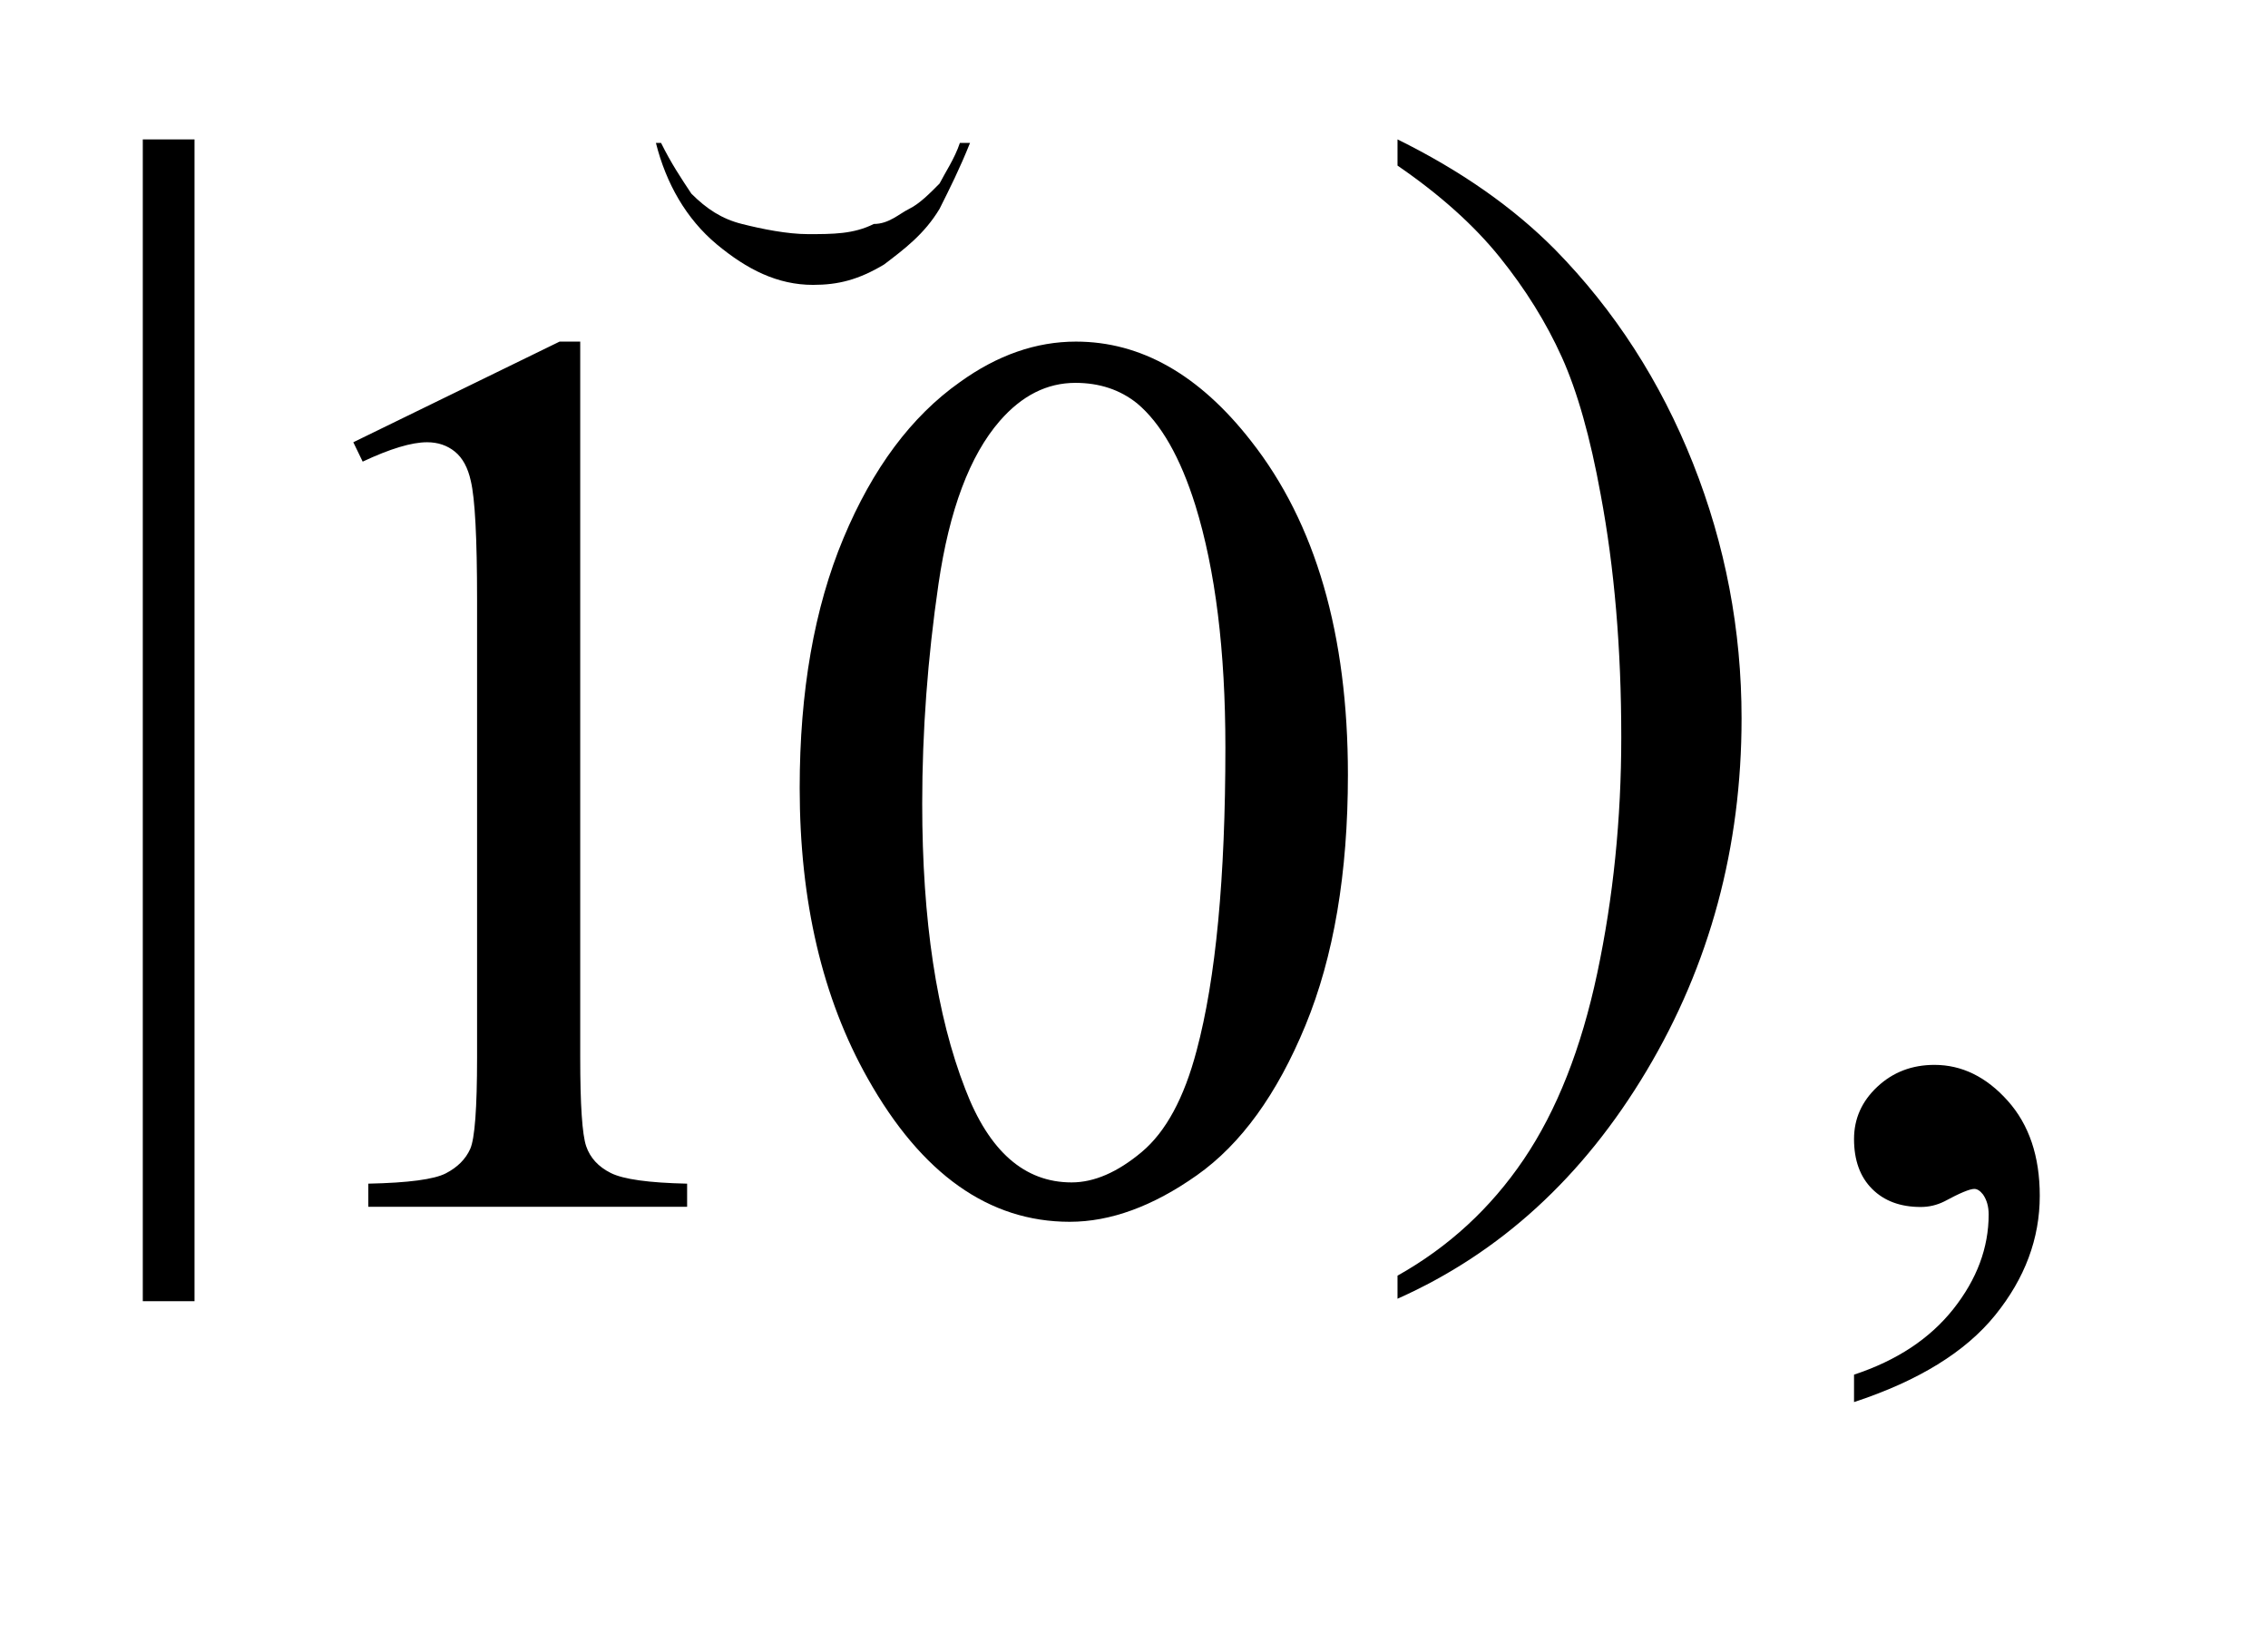 <?xml version="1.0" encoding="UTF-8"?>
<!DOCTYPE svg PUBLIC '-//W3C//DTD SVG 1.0//EN'
          'http://www.w3.org/TR/2001/REC-SVG-20010904/DTD/svg10.dtd'>
<svg stroke-dasharray="none" shape-rendering="auto" xmlns="http://www.w3.org/2000/svg" font-family="'Dialog'" text-rendering="auto" width="25" fill-opacity="1" color-interpolation="auto" color-rendering="auto" preserveAspectRatio="xMidYMid meet" font-size="12px" viewBox="0 0 25 18" fill="black" xmlns:xlink="http://www.w3.org/1999/xlink" stroke="black" image-rendering="auto" stroke-miterlimit="10" stroke-linecap="square" stroke-linejoin="miter" font-style="normal" stroke-width="1" height="18" stroke-dashoffset="0" font-weight="normal" stroke-opacity="1"
><!--Generated by the Batik Graphics2D SVG Generator--><defs id="genericDefs"
  /><g
  ><defs id="defs1"
    ><clipPath clipPathUnits="userSpaceOnUse" id="clipPath1"
      ><path d="M1.199 1.754 L16.552 1.754 L16.552 12.672 L1.199 12.672 L1.199 1.754 Z"
      /></clipPath
      ><clipPath clipPathUnits="userSpaceOnUse" id="clipPath2"
      ><path d="M38.429 56.036 L38.429 404.86 L512.821 404.86 L512.821 56.036 Z"
      /></clipPath
      ><clipPath clipPathUnits="userSpaceOnUse" id="clipPath3"
      ><path d="M-0 56.036 L-0 404.86 L448.718 404.86 L448.718 56.036 Z"
      /></clipPath
      ><clipPath clipPathUnits="userSpaceOnUse" id="clipPath4"
      ><path d="M-3.817 -0.965 L-3.817 9.954 L10.984 9.954 L10.984 -0.965 Z"
      /></clipPath
      ><clipPath clipPathUnits="userSpaceOnUse" id="clipPath5"
      ><path d="M1.199 1.754 L1.199 12.672 L16 12.672 L16 1.754 Z"
      /></clipPath
      ><clipPath clipPathUnits="userSpaceOnUse" id="clipPath6"
      ><path d="M549.896 16.425 L549.896 365.249 L1022.771 365.249 L1022.771 16.425 Z"
      /></clipPath
    ></defs
    ><g transform="scale(1.576,1.576) translate(-1.199,-1.754) matrix(0.031,0,0,0.031,2,0)"
    ><path d="M18.05 88.031 L18.05 350.156 L6.378 350.156 L6.378 88.031 ZM289.469 93.938 L289.469 88.031 C303.719 95.062 315.578 103.359 325.047 112.922 C338.453 126.609 348.812 142.664 356.125 161.086 C363.438 179.508 367.094 198.703 367.094 218.672 C367.094 247.734 359.945 274.242 345.648 298.195 C331.351 322.148 312.625 339.281 289.469 349.594 L289.469 344.391 C301 337.922 310.492 329.18 317.945 318.164 C325.398 307.149 330.93 293.133 334.539 276.117 C338.149 259.102 339.953 241.359 339.953 222.891 C339.953 202.922 338.406 184.688 335.312 168.188 C332.969 155.25 330.039 144.891 326.523 137.109 C323.008 129.328 318.344 121.828 312.531 114.609 C306.719 107.391 299.031 100.5 289.469 93.938 ZM392.469 372.911 L392.469 366.723 C402.125 363.536 409.601 358.591 414.898 351.887 C420.195 345.184 422.844 338.083 422.844 330.583 C422.844 328.801 422.422 327.301 421.578 326.083 C420.922 325.239 420.266 324.817 419.609 324.817 C418.578 324.817 416.328 325.755 412.859 327.63 C411.172 328.473 409.391 328.895 407.516 328.895 C402.922 328.895 399.266 327.536 396.547 324.817 C393.828 322.098 392.469 318.348 392.469 313.567 C392.469 308.974 394.227 305.036 397.742 301.755 C401.258 298.473 405.547 296.833 410.609 296.833 C416.797 296.833 422.305 299.528 427.133 304.919 C431.961 310.309 434.375 317.458 434.375 326.364 C434.375 336.02 431.024 344.997 424.32 353.294 C417.617 361.591 407 368.13 392.469 372.911 Z" stroke="none" clip-path="url(#clipPath3)"
    /></g
    ><g transform="matrix(1.576,0,0,1.576,6.015,1.52)"
    ><path d="M2.897 0.035 L2.968 0.035 C2.897 0.213 2.826 0.354 2.755 0.496 C2.649 0.673 2.507 0.779 2.366 0.886 C2.188 0.992 2.047 1.028 1.87 1.028 C1.622 1.028 1.409 0.921 1.196 0.744 C0.984 0.567 0.842 0.319 0.771 0.035 L0.807 0.035 C0.877 0.177 0.948 0.283 1.019 0.39 C1.125 0.496 1.232 0.567 1.373 0.602 C1.515 0.638 1.692 0.673 1.834 0.673 C2.011 0.673 2.153 0.673 2.295 0.602 C2.401 0.602 2.472 0.531 2.543 0.496 C2.614 0.461 2.685 0.39 2.755 0.319 C2.791 0.248 2.862 0.142 2.897 0.035 Z" stroke="none" clip-path="url(#clipPath4)"
    /></g
    ><g transform="matrix(0.049,0,0,0.049,-27.122,-0.81)"
    ><path d="M632.989 116.016 L679.395 93.375 L684.036 93.375 L684.036 254.391 C684.036 265.078 684.481 271.734 685.371 274.359 C686.262 276.984 688.114 279 690.926 280.406 C693.739 281.812 699.457 282.609 708.082 282.797 L708.082 288 L636.364 288 L636.364 282.797 C645.364 282.609 651.176 281.836 653.801 280.477 C656.426 279.117 658.254 277.289 659.286 274.992 C660.317 272.695 660.832 265.828 660.832 254.391 L660.832 151.453 C660.832 137.578 660.364 128.672 659.426 124.734 C658.77 121.734 657.575 119.531 655.84 118.125 C654.106 116.719 652.02 116.016 649.582 116.016 C646.114 116.016 641.285 117.469 635.098 120.375 ZM733.406 193.781 C733.406 172.031 736.687 153.305 743.25 137.602 C749.812 121.898 758.531 110.203 769.406 102.516 C777.844 96.422 786.562 93.375 795.562 93.375 C810.188 93.375 823.312 100.828 834.938 115.734 C849.469 134.203 856.734 159.234 856.734 190.828 C856.734 212.953 853.547 231.75 847.172 247.219 C840.797 262.688 832.664 273.914 822.773 280.898 C812.883 287.883 803.344 291.375 794.156 291.375 C775.969 291.375 760.828 280.641 748.734 259.172 C738.516 241.078 733.406 219.281 733.406 193.781 ZM760.969 197.297 C760.969 223.547 764.203 244.969 770.672 261.562 C776.016 275.531 783.984 282.516 794.578 282.516 C799.641 282.516 804.891 280.242 810.328 275.695 C815.766 271.148 819.891 263.531 822.703 252.844 C827.016 236.719 829.172 213.984 829.172 184.641 C829.172 162.891 826.922 144.75 822.422 130.219 C819.047 119.438 814.688 111.797 809.344 107.297 C805.5 104.203 800.859 102.656 795.422 102.656 C789.047 102.656 783.375 105.516 778.406 111.234 C771.656 119.016 767.062 131.25 764.625 147.938 C762.188 164.625 760.969 181.078 760.969 197.297 Z" stroke="none" clip-path="url(#clipPath6)"
    /></g
  ></g
></svg
>
